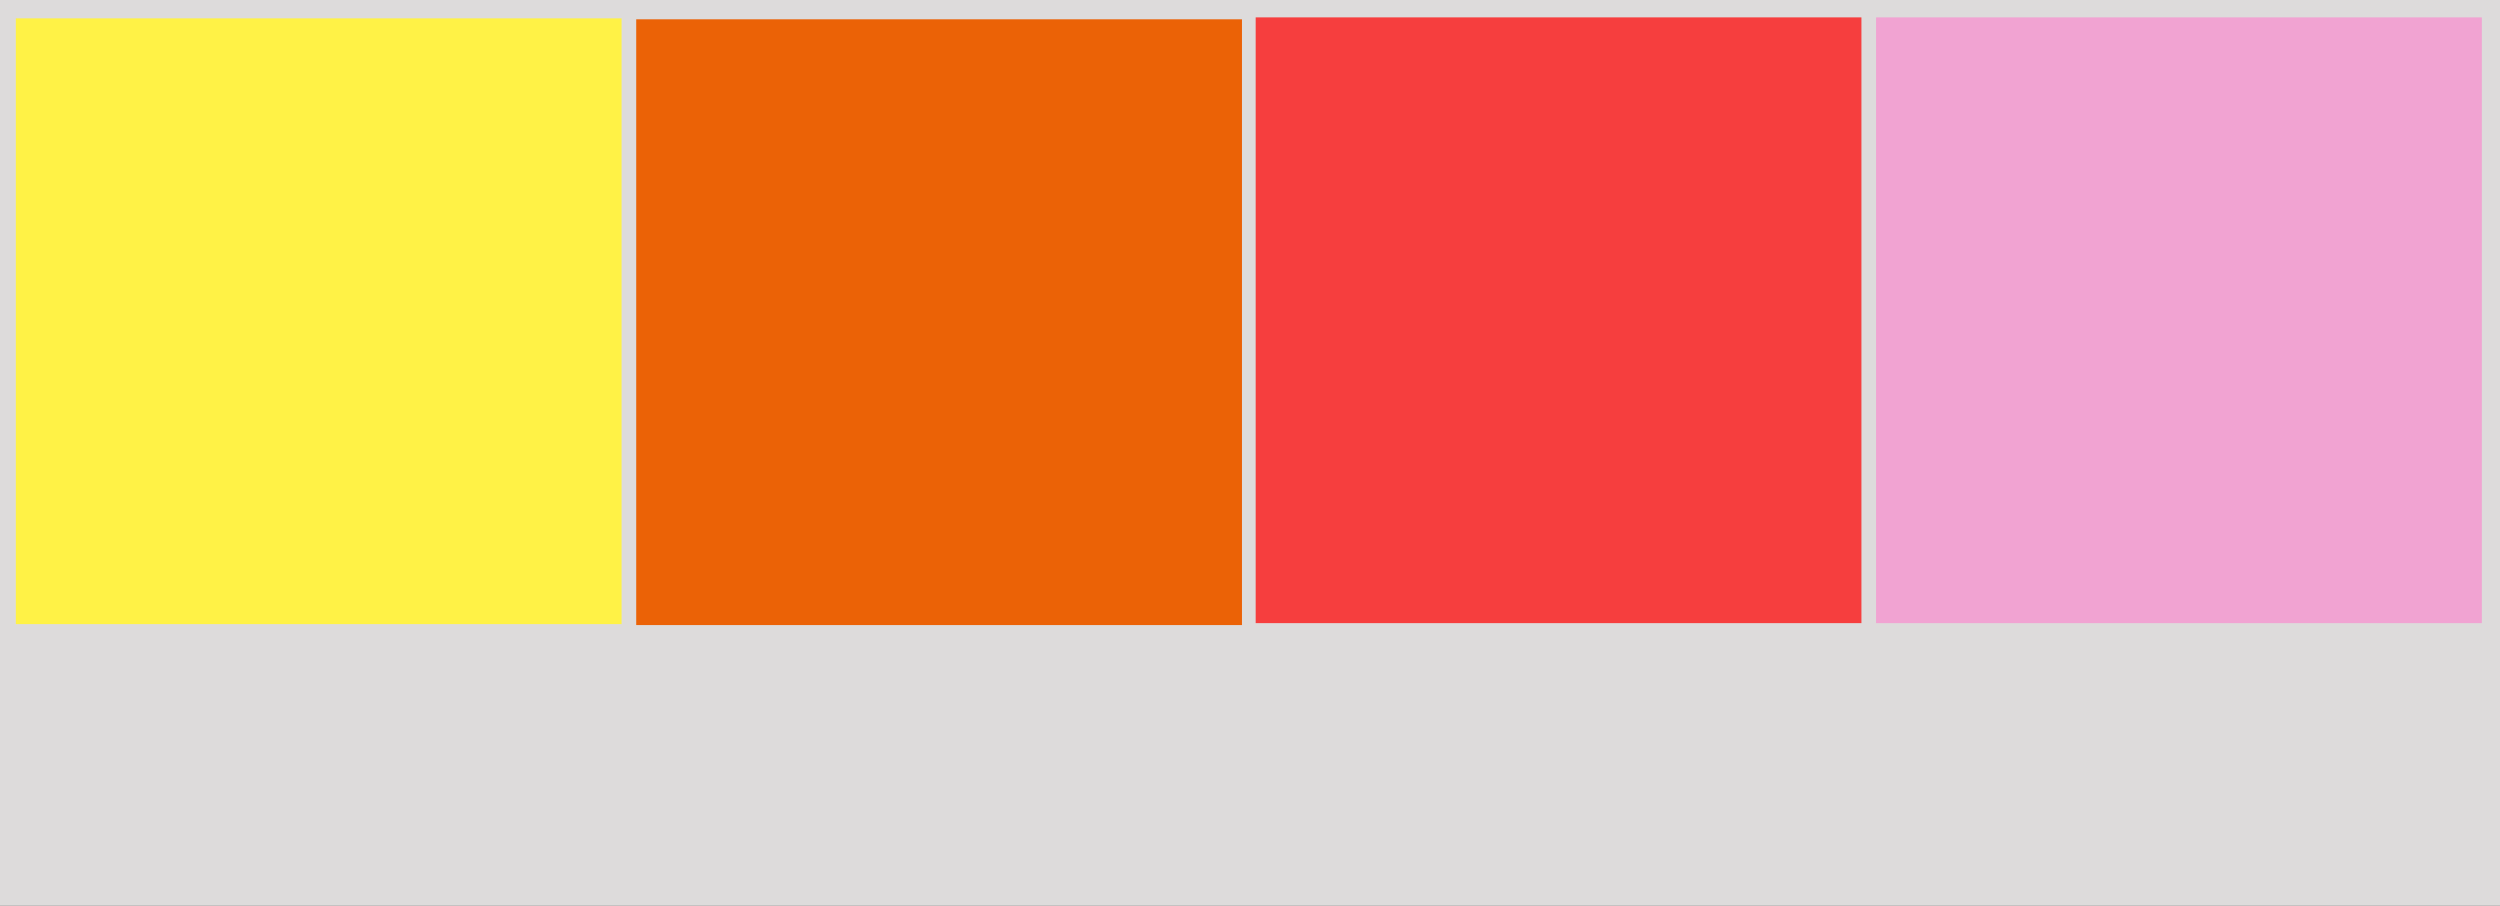 <?xml version="1.0" encoding="UTF-8" standalone="no"?><svg xmlns="http://www.w3.org/2000/svg" xmlns:xlink="http://www.w3.org/1999/xlink" fill="#000000" height="434.8" preserveAspectRatio="xMidYMid meet" version="1" viewBox="0.0 0.0 1200.0 434.8" width="1200" zoomAndPan="magnify"><rect x="0.0" y="0.0" width="1200.0" height="434.8" fill="#333333" stroke="none"/><g data-name="Layer 2"><g data-name="Layer 1"><g id="change1_1"><path d="M0 0H1200V434.787H0z" fill="#dddbdb"/></g><g id="change2_1"><path d="M7.591 8.81H298.355V299.574H7.591z" fill="#fff246"/></g><g id="change3_1"><path d="M305.381 9.267H596.145V300.031H305.381z" fill="#eb6206"/></g><g id="change4_1"><path d="M602.725 8.341H893.489V299.105H602.725z" fill="#f63e3e"/></g><g id="change5_1"><path d="M900.515 8.341H1191.279V299.105H900.515z" fill="#f1a3d2"/></g></g></g></svg>